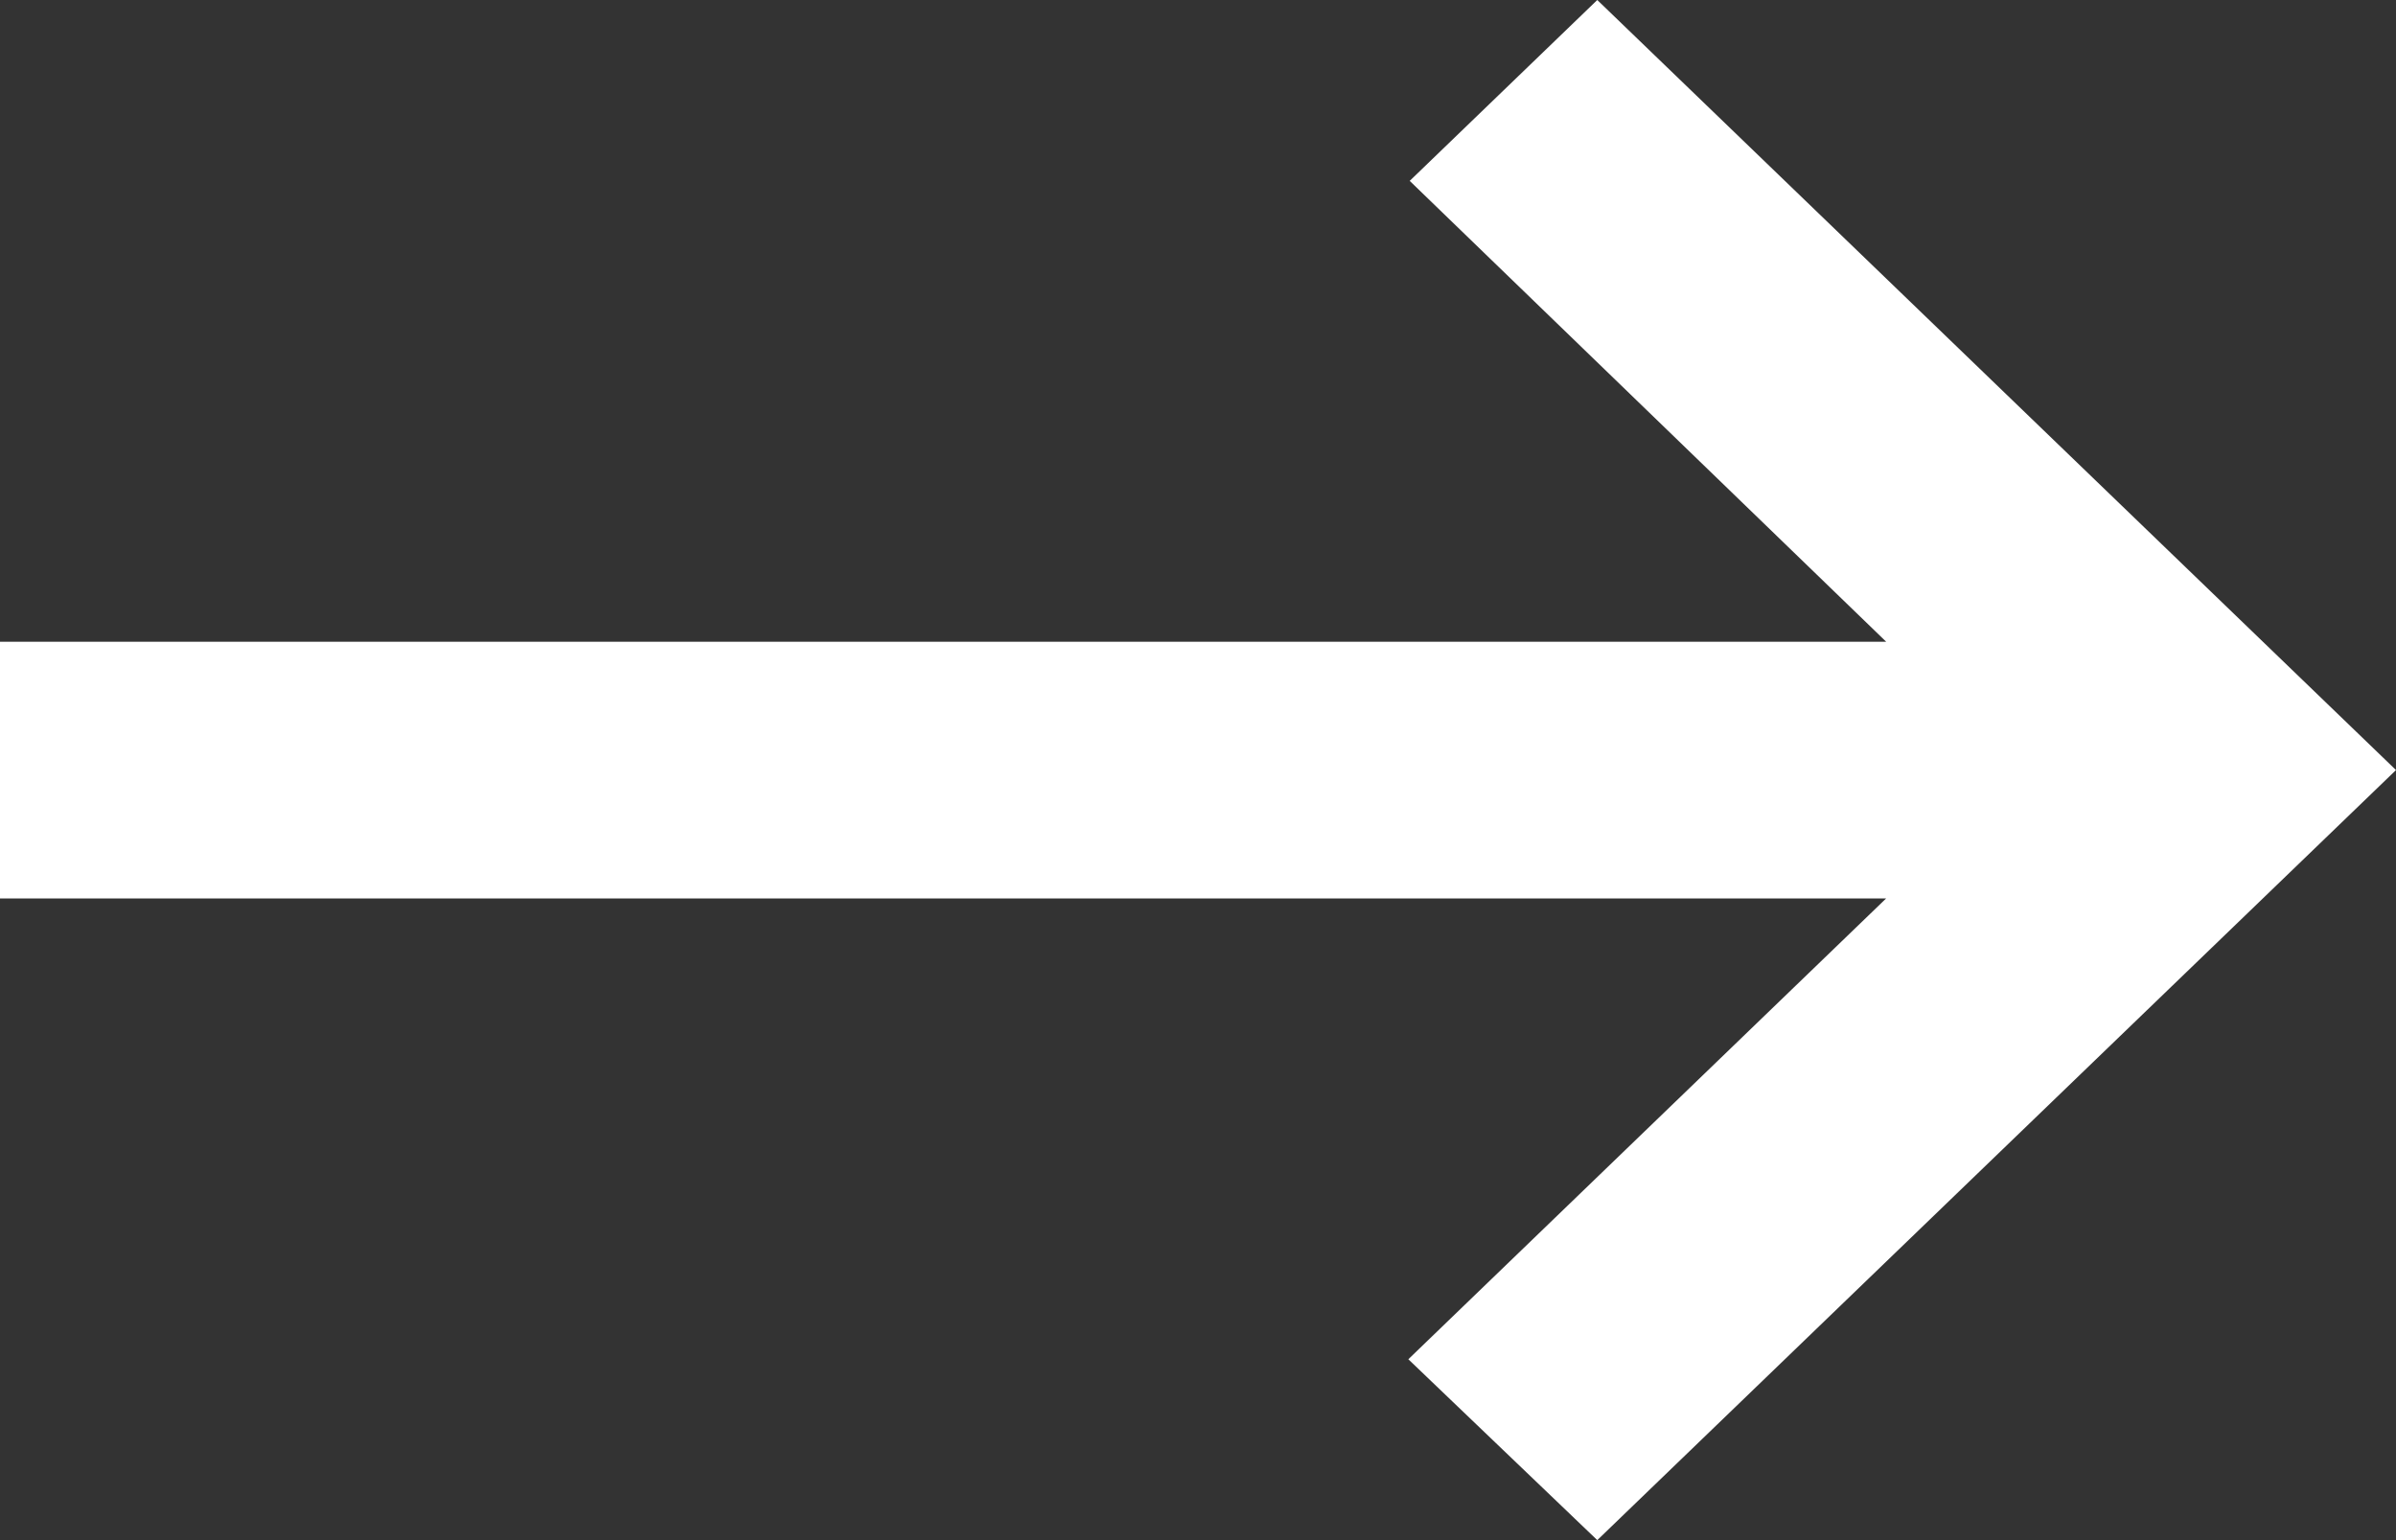 <?xml version="1.0" encoding="UTF-8"?>
<svg width="14px" height="9px" viewBox="0 0 14 9" version="1.1" xmlns="http://www.w3.org/2000/svg" xmlns:xlink="http://www.w3.org/1999/xlink">
    <rect x="0" y="0" width="14" height="9" fill="#333333" stroke="none"/>
    <title>Path Copy 36</title>
    <g id="Page-1" stroke="none" stroke-width="1" fill="none" fill-rule="evenodd">
        <g id="Community-Detail" transform="translate(-855, -2018)" fill="#FFFFFF">
            <polygon id="Path-Copy-36" points="863.237 2019.057 866.021 2021.75 855 2021.75 855 2023.25 866.021 2023.25 863.229 2025.943 864.333 2027 869 2022.5 864.333 2018"></polygon>
        </g>
    </g>
</svg>